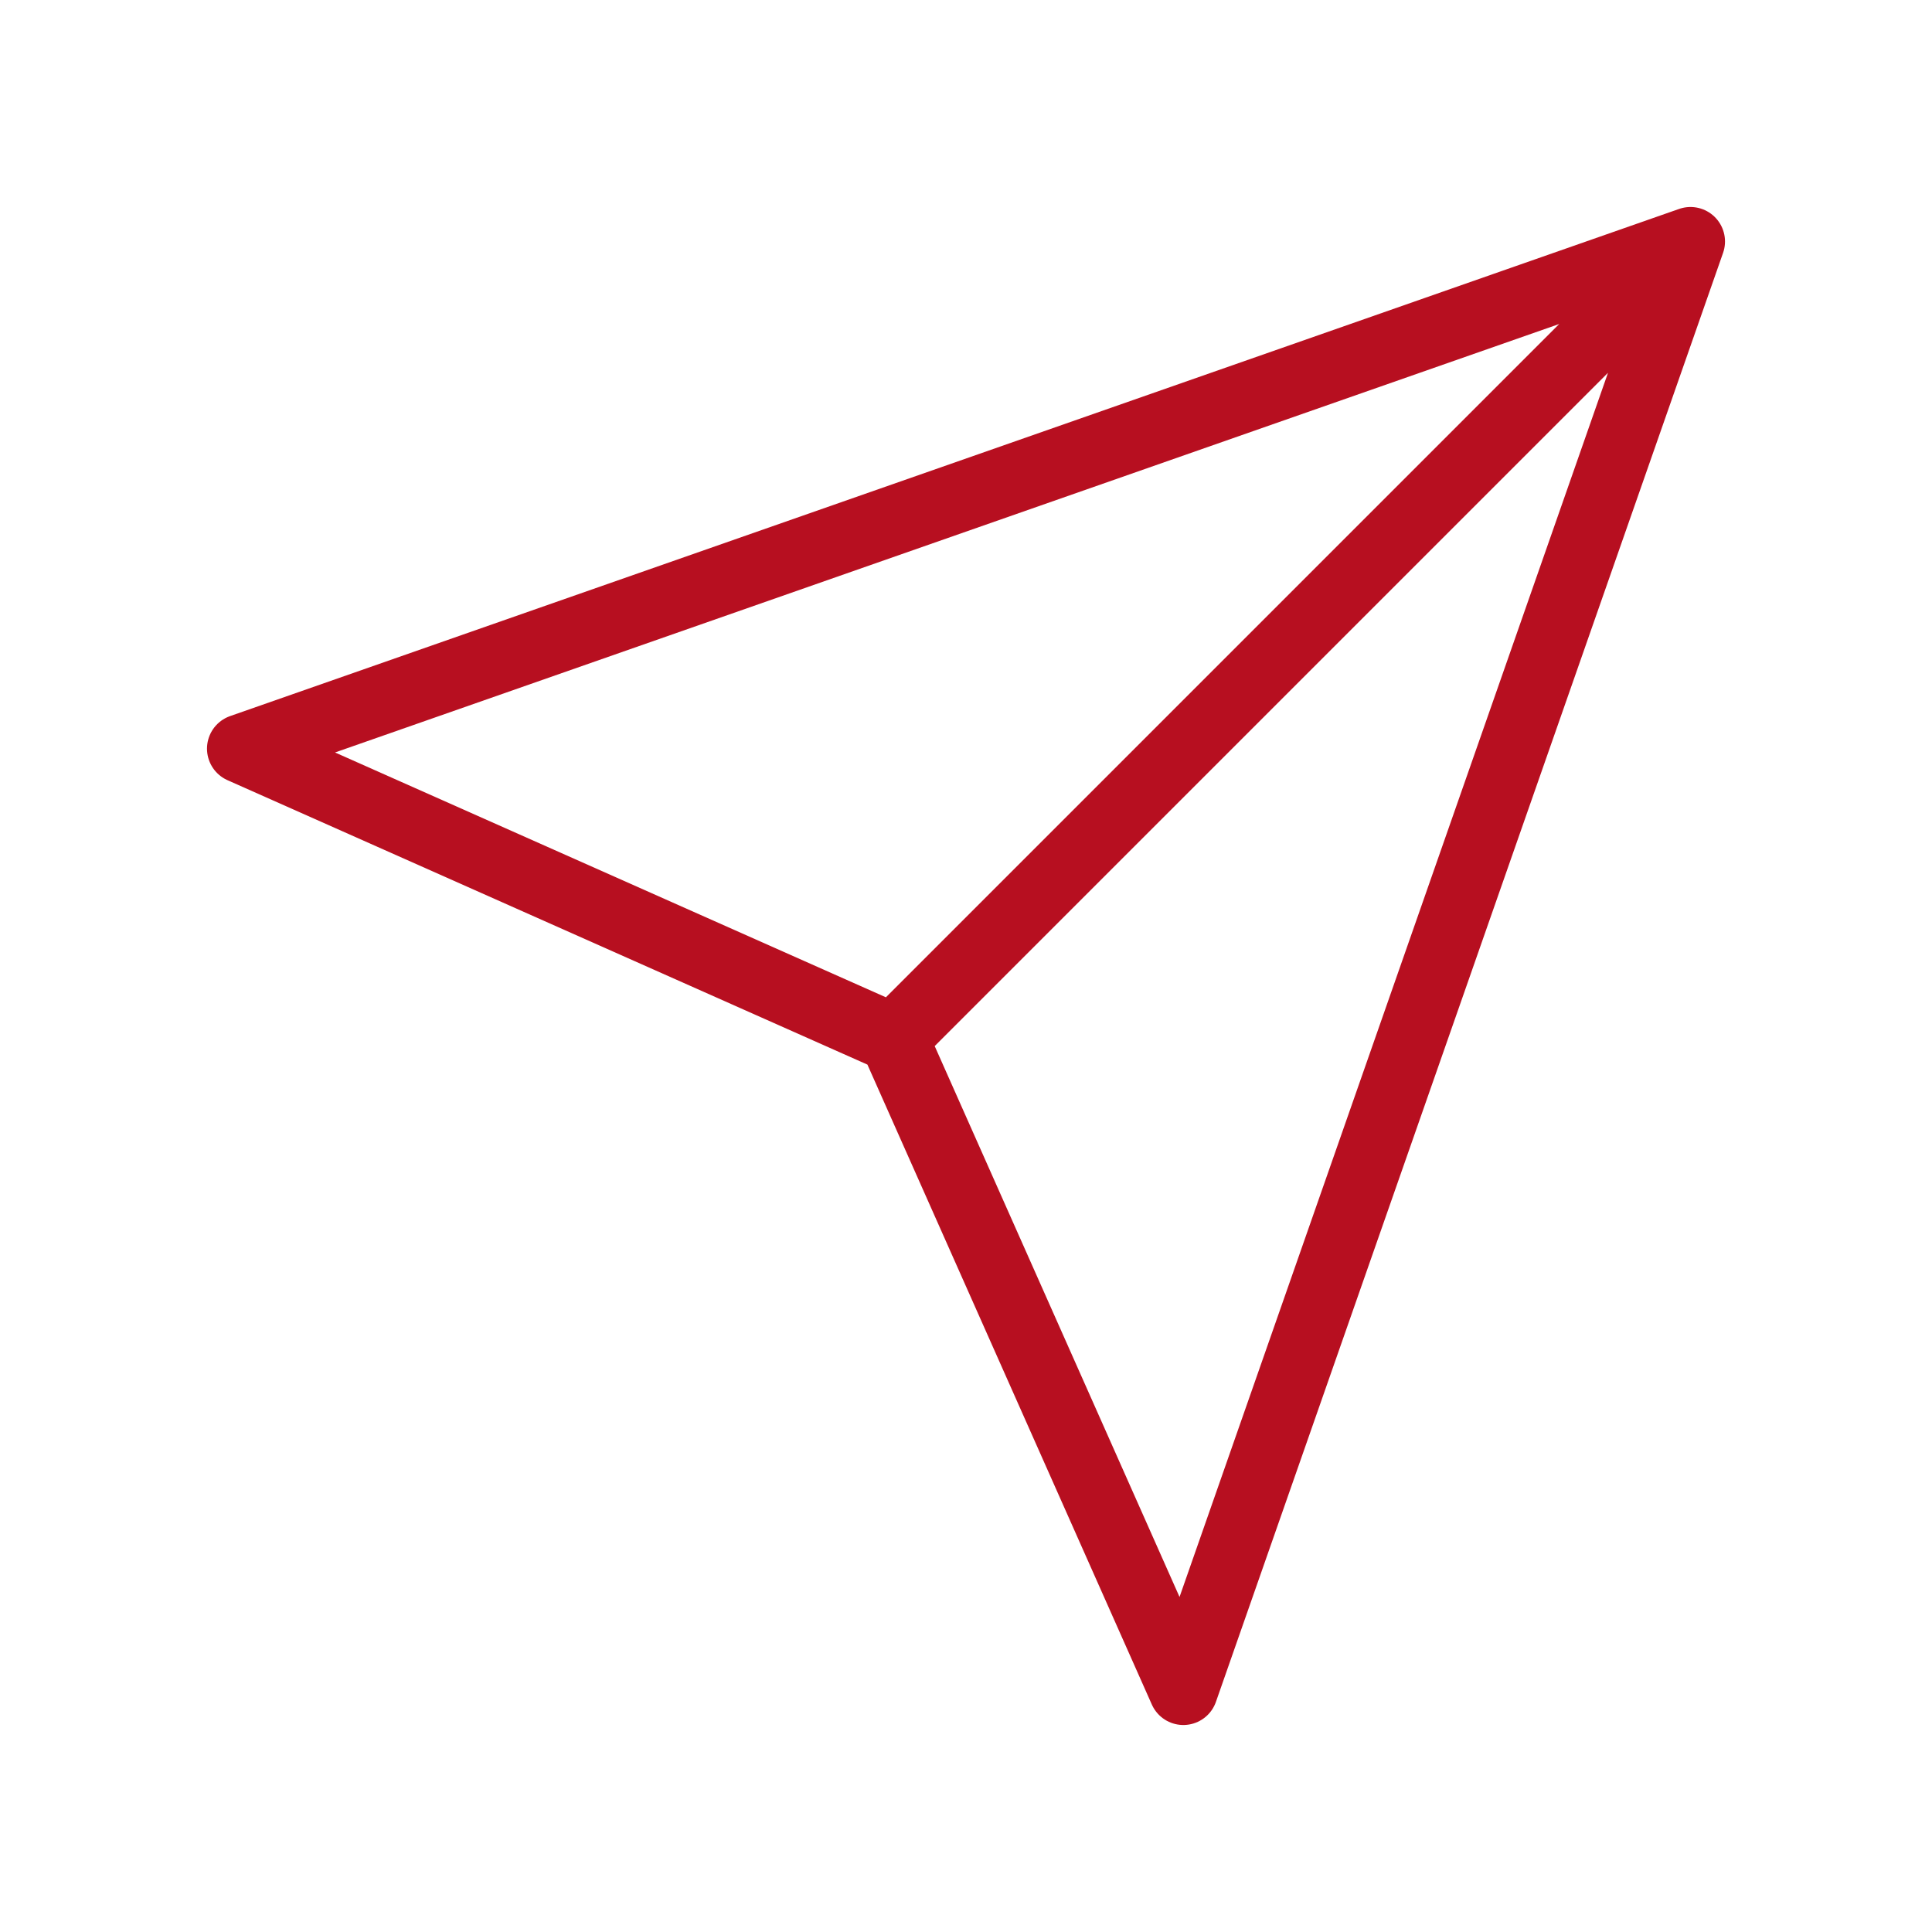 <svg width="56" height="56" viewBox="0 0 56 56" fill="none" xmlns="http://www.w3.org/2000/svg">
<path d="M49 7L34.3 49L25.9 30.1M49 7L7 21.7L25.9 30.1M49 7L25.9 30.1" stroke="#B70F20" stroke-width="2" stroke-linecap="round" stroke-linejoin="round"/>
</svg>
